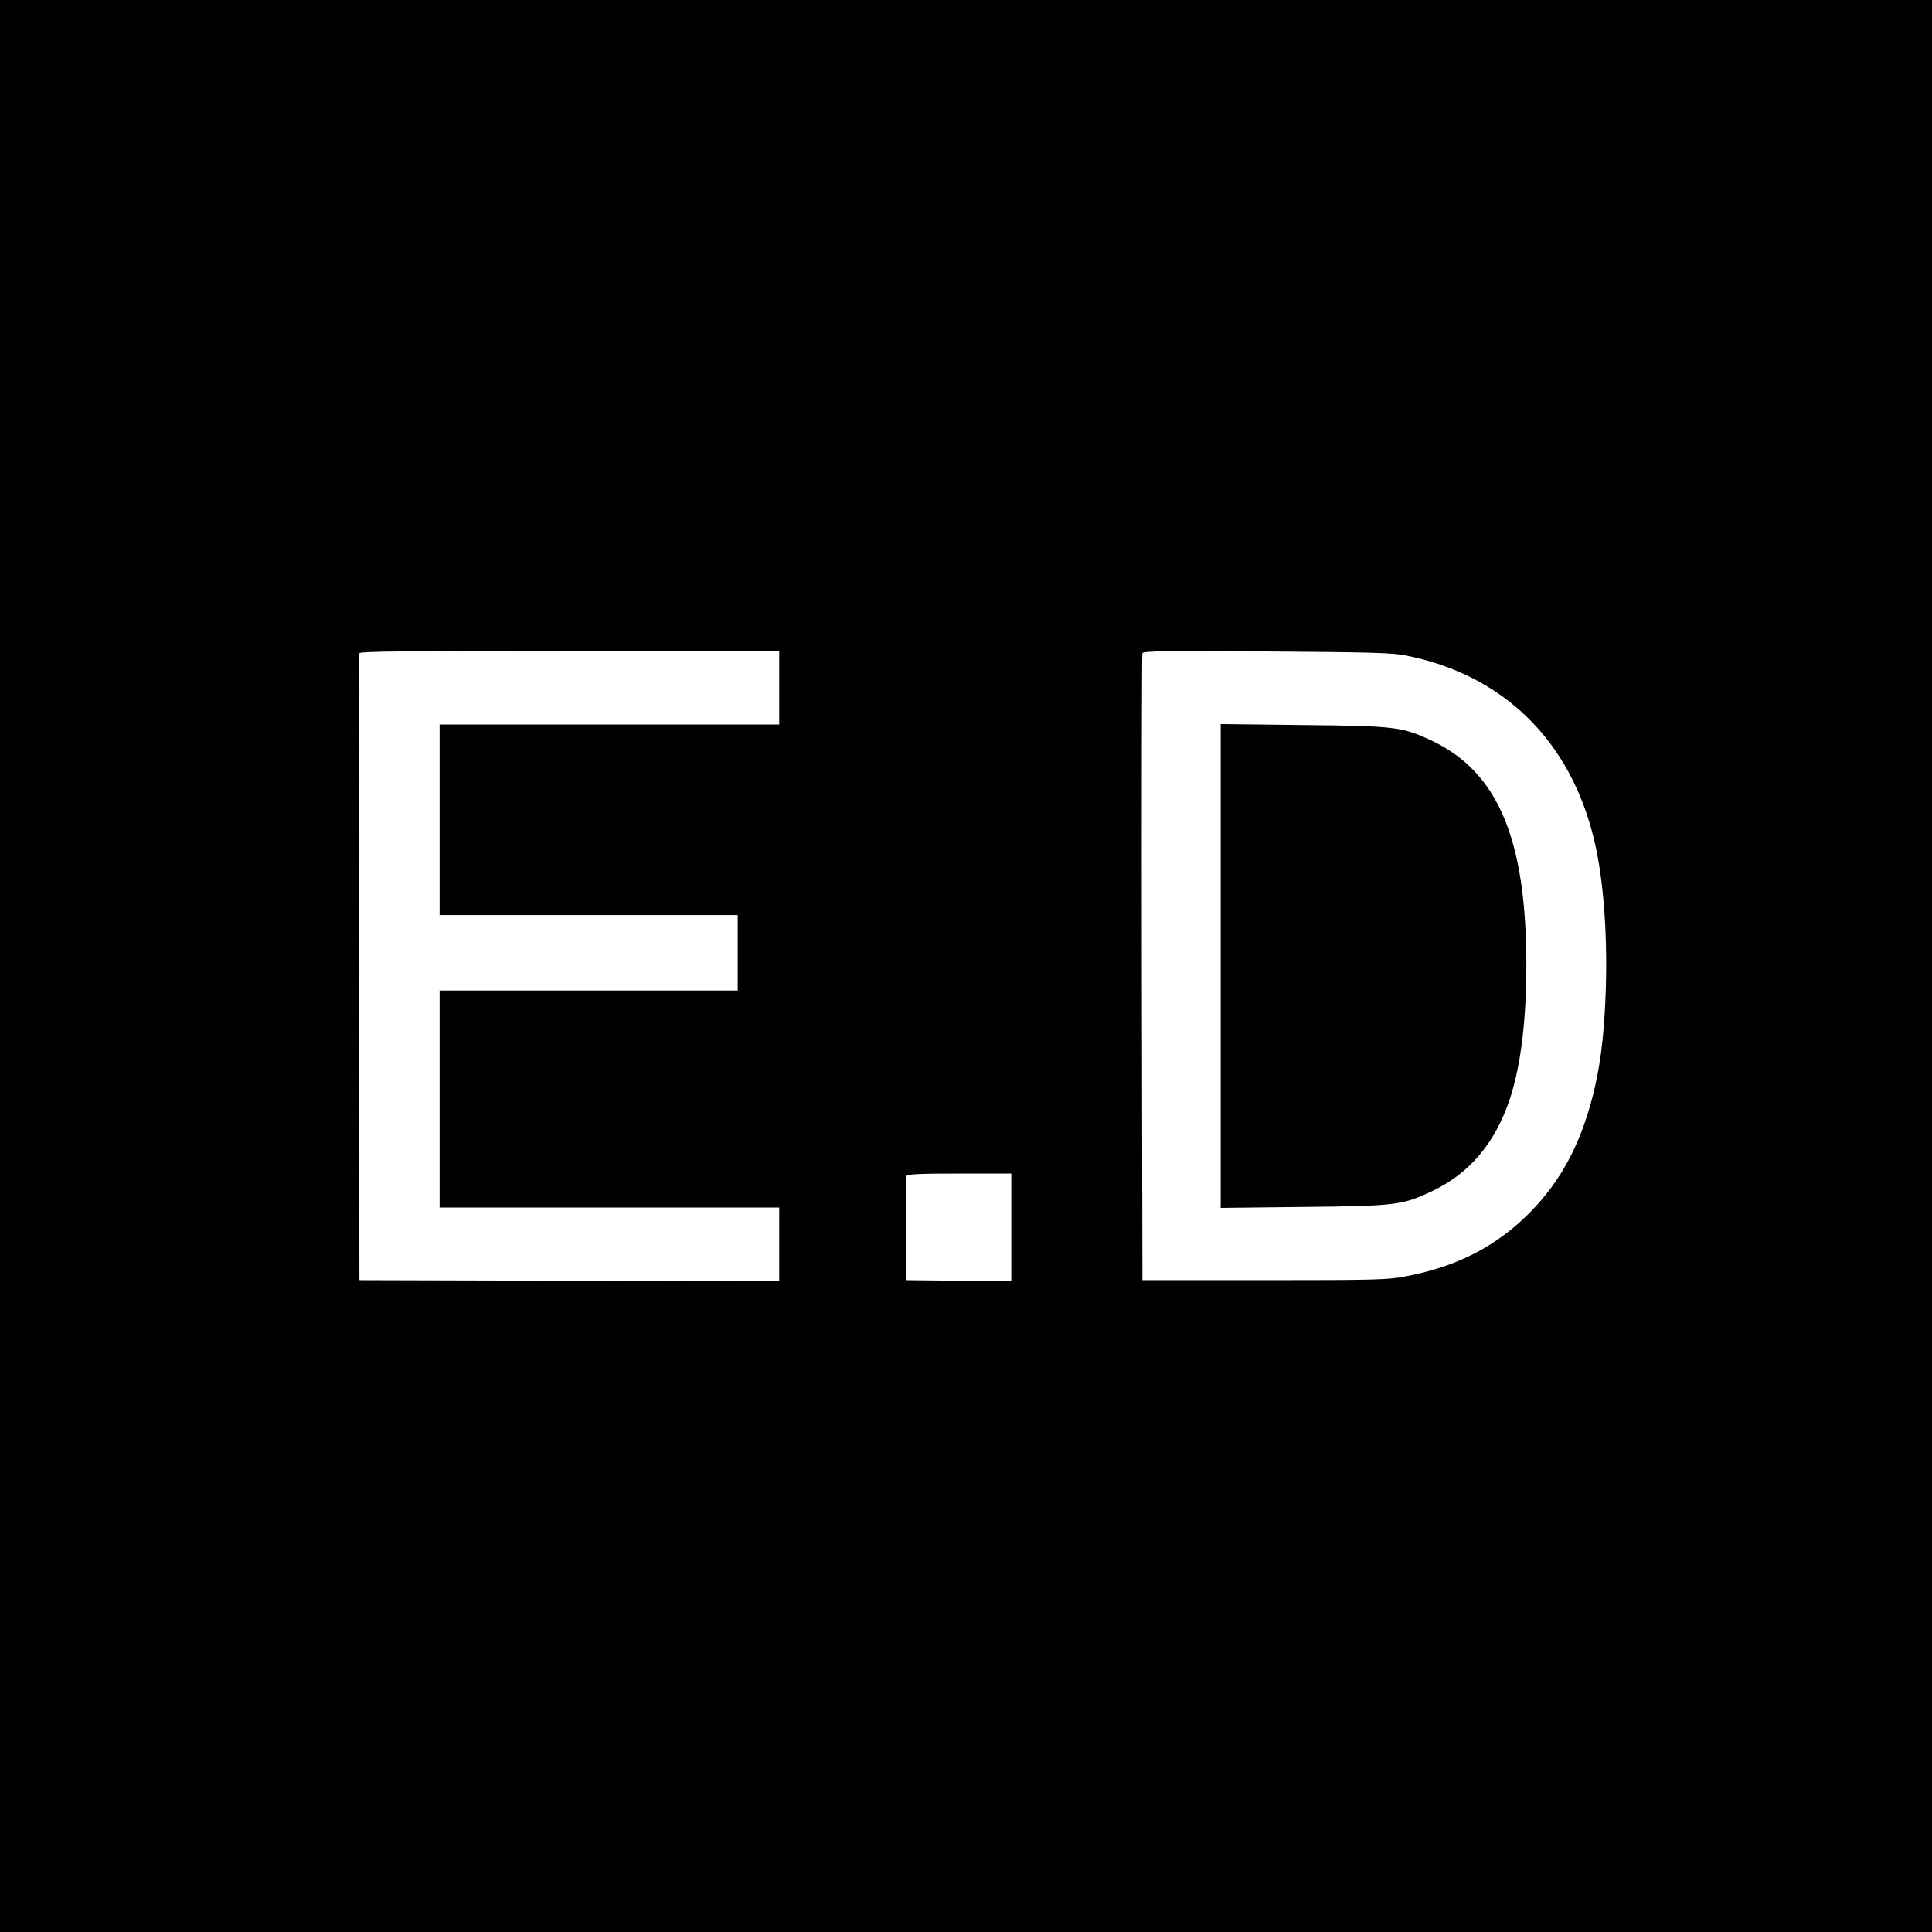 <svg version="1" xmlns="http://www.w3.org/2000/svg" width="1365.333" height="1365.333" viewBox="0 0 1024 1024"><path d="M0 512v512h1024V0H0v512zm413-147.5V384H233v101h158v40H233v115h180v39l-111.2-.2-111.3-.3-.3-165.5c-.1-91 0-166.1.3-166.8.3-.9 23.6-1.2 111.5-1.2h111v19.5zm332-17.1c51.8 10.2 87.5 45.2 100 98.1 5.1 21.2 7.3 52.9 5.9 84.1-.9 21.1-2.9 36.5-6.9 52-6.6 25.3-16.7 44.2-32.8 60.7-17.8 18.2-39.1 29.2-66.7 34.3-9.1 1.7-15.7 1.9-74.5 1.9h-64.5l-.3-165.5c-.1-91 0-166.1.3-166.8.4-1.1 12.2-1.3 65.7-.9 55.9.4 66.5.7 73.8 2.1zM536 650.5V679l-27.7-.2-27.8-.3-.3-27c-.1-14.8 0-27.5.3-28.2.3-1 6.7-1.3 28-1.3H536v28.5z"/><path d="M647 512v128.2l43.8-.5c49.4-.5 52.6-.9 68.9-8.7 19.6-9.5 32.9-25.5 40.6-48.7 5.8-17.7 8.7-41.5 8.7-71.3-.1-65.9-14.9-101.3-49.3-118-16.3-7.8-19.5-8.2-68.9-8.7l-43.8-.5V512z"/></svg>